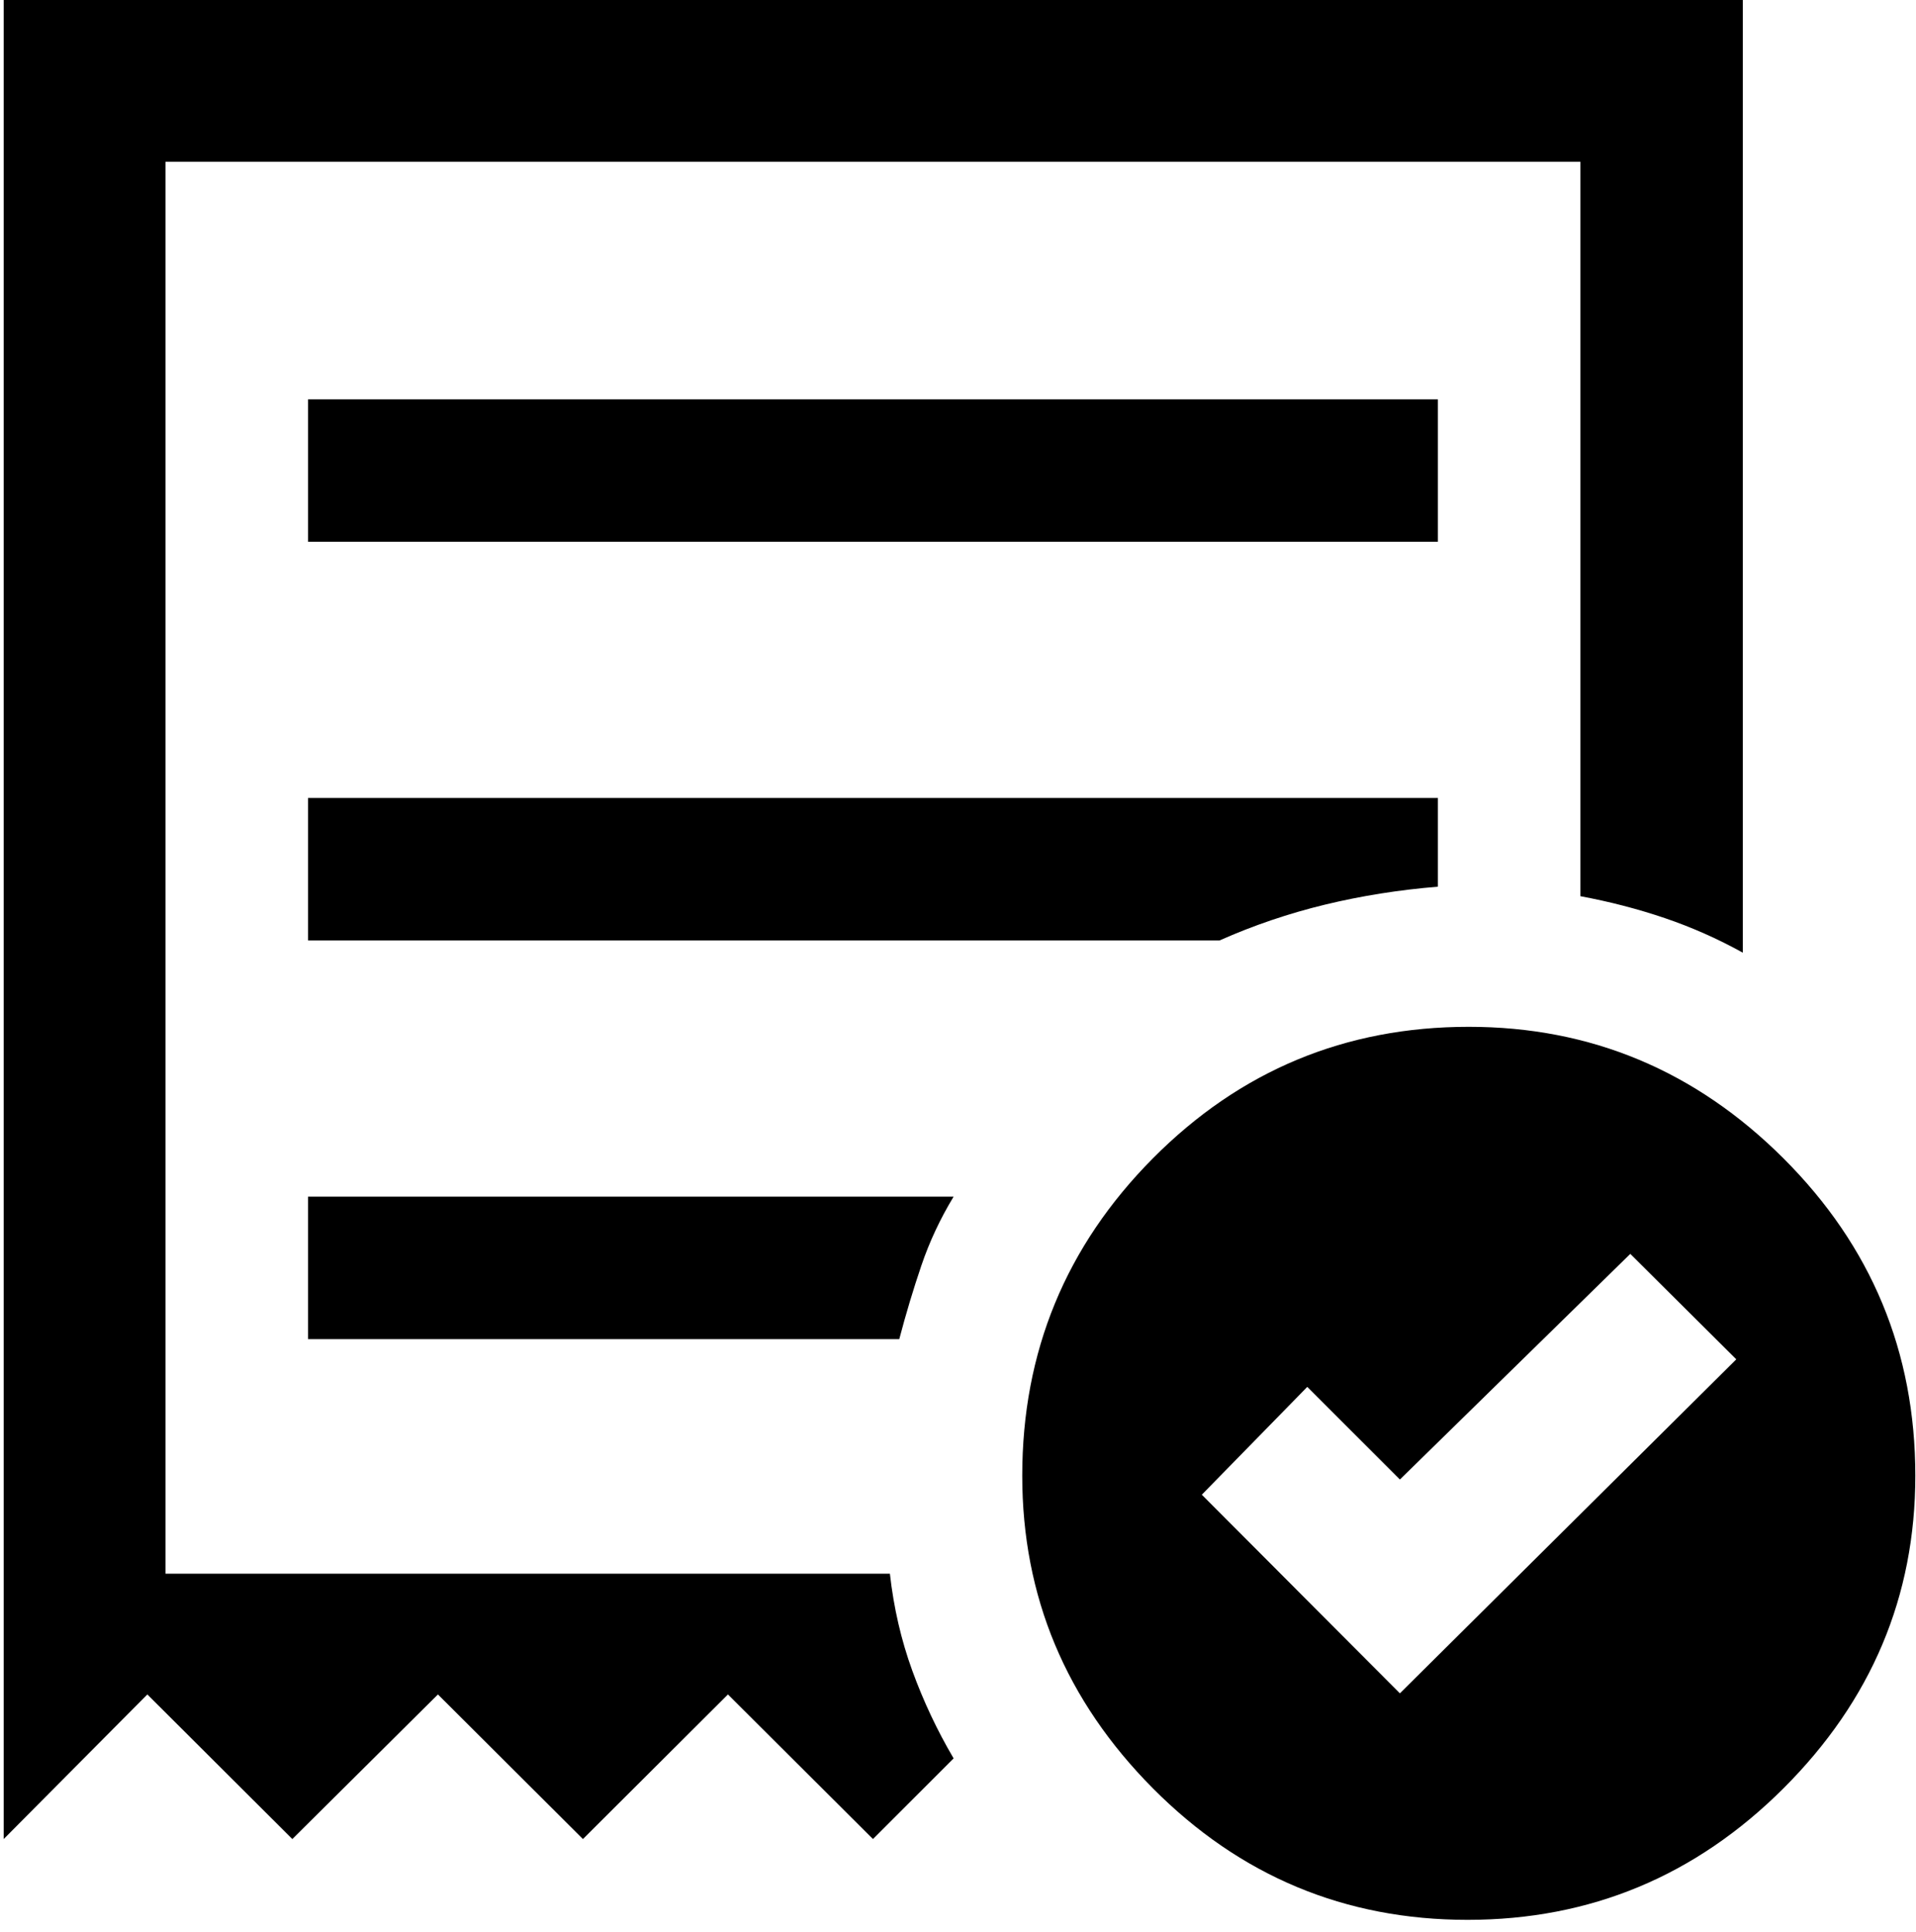 <svg width="121" height="122" viewBox="0 0 121 122" fill="none" xmlns="http://www.w3.org/2000/svg">
<path d="M88.407 106.944L109.651 85.849L102.957 79.19L88.407 93.44L82.557 87.59L75.898 94.399L88.407 106.944ZM19.452 34.219H90.807V25.22H19.452V34.219ZM92.682 121.249C84.932 121.249 78.307 118.48 72.807 112.942C67.307 107.404 64.557 100.823 64.557 93.199C64.557 85.379 67.306 78.699 72.805 73.159C78.304 67.619 84.955 64.849 92.757 64.849C100.457 64.849 107.082 67.619 112.632 73.159C118.182 78.699 120.957 85.379 120.957 93.199C120.957 100.823 118.182 107.404 112.632 112.942C107.082 118.48 100.432 121.249 92.682 121.249ZM0.233 116.146V0H110.062V60.166C108.478 59.289 106.838 58.562 105.144 57.986C103.449 57.409 101.67 56.947 99.807 56.6V10.22H10.452V99.388H56.199C56.44 101.54 56.911 103.58 57.612 105.509C58.314 107.437 59.184 109.285 60.223 111.052L55.13 116.146L45.972 107.014L36.814 116.146L27.656 107.014L18.462 116.146L9.305 107.014L0.233 116.146ZM19.452 84.574H56.791C57.212 82.974 57.677 81.424 58.187 79.924C58.696 78.424 59.375 76.974 60.223 75.574H19.452V84.574ZM19.452 59.397H77.012C79.167 58.44 81.392 57.685 83.687 57.13C85.982 56.576 88.355 56.199 90.807 55.999V50.397H19.452V59.397Z" fill="black"/>
</svg>
